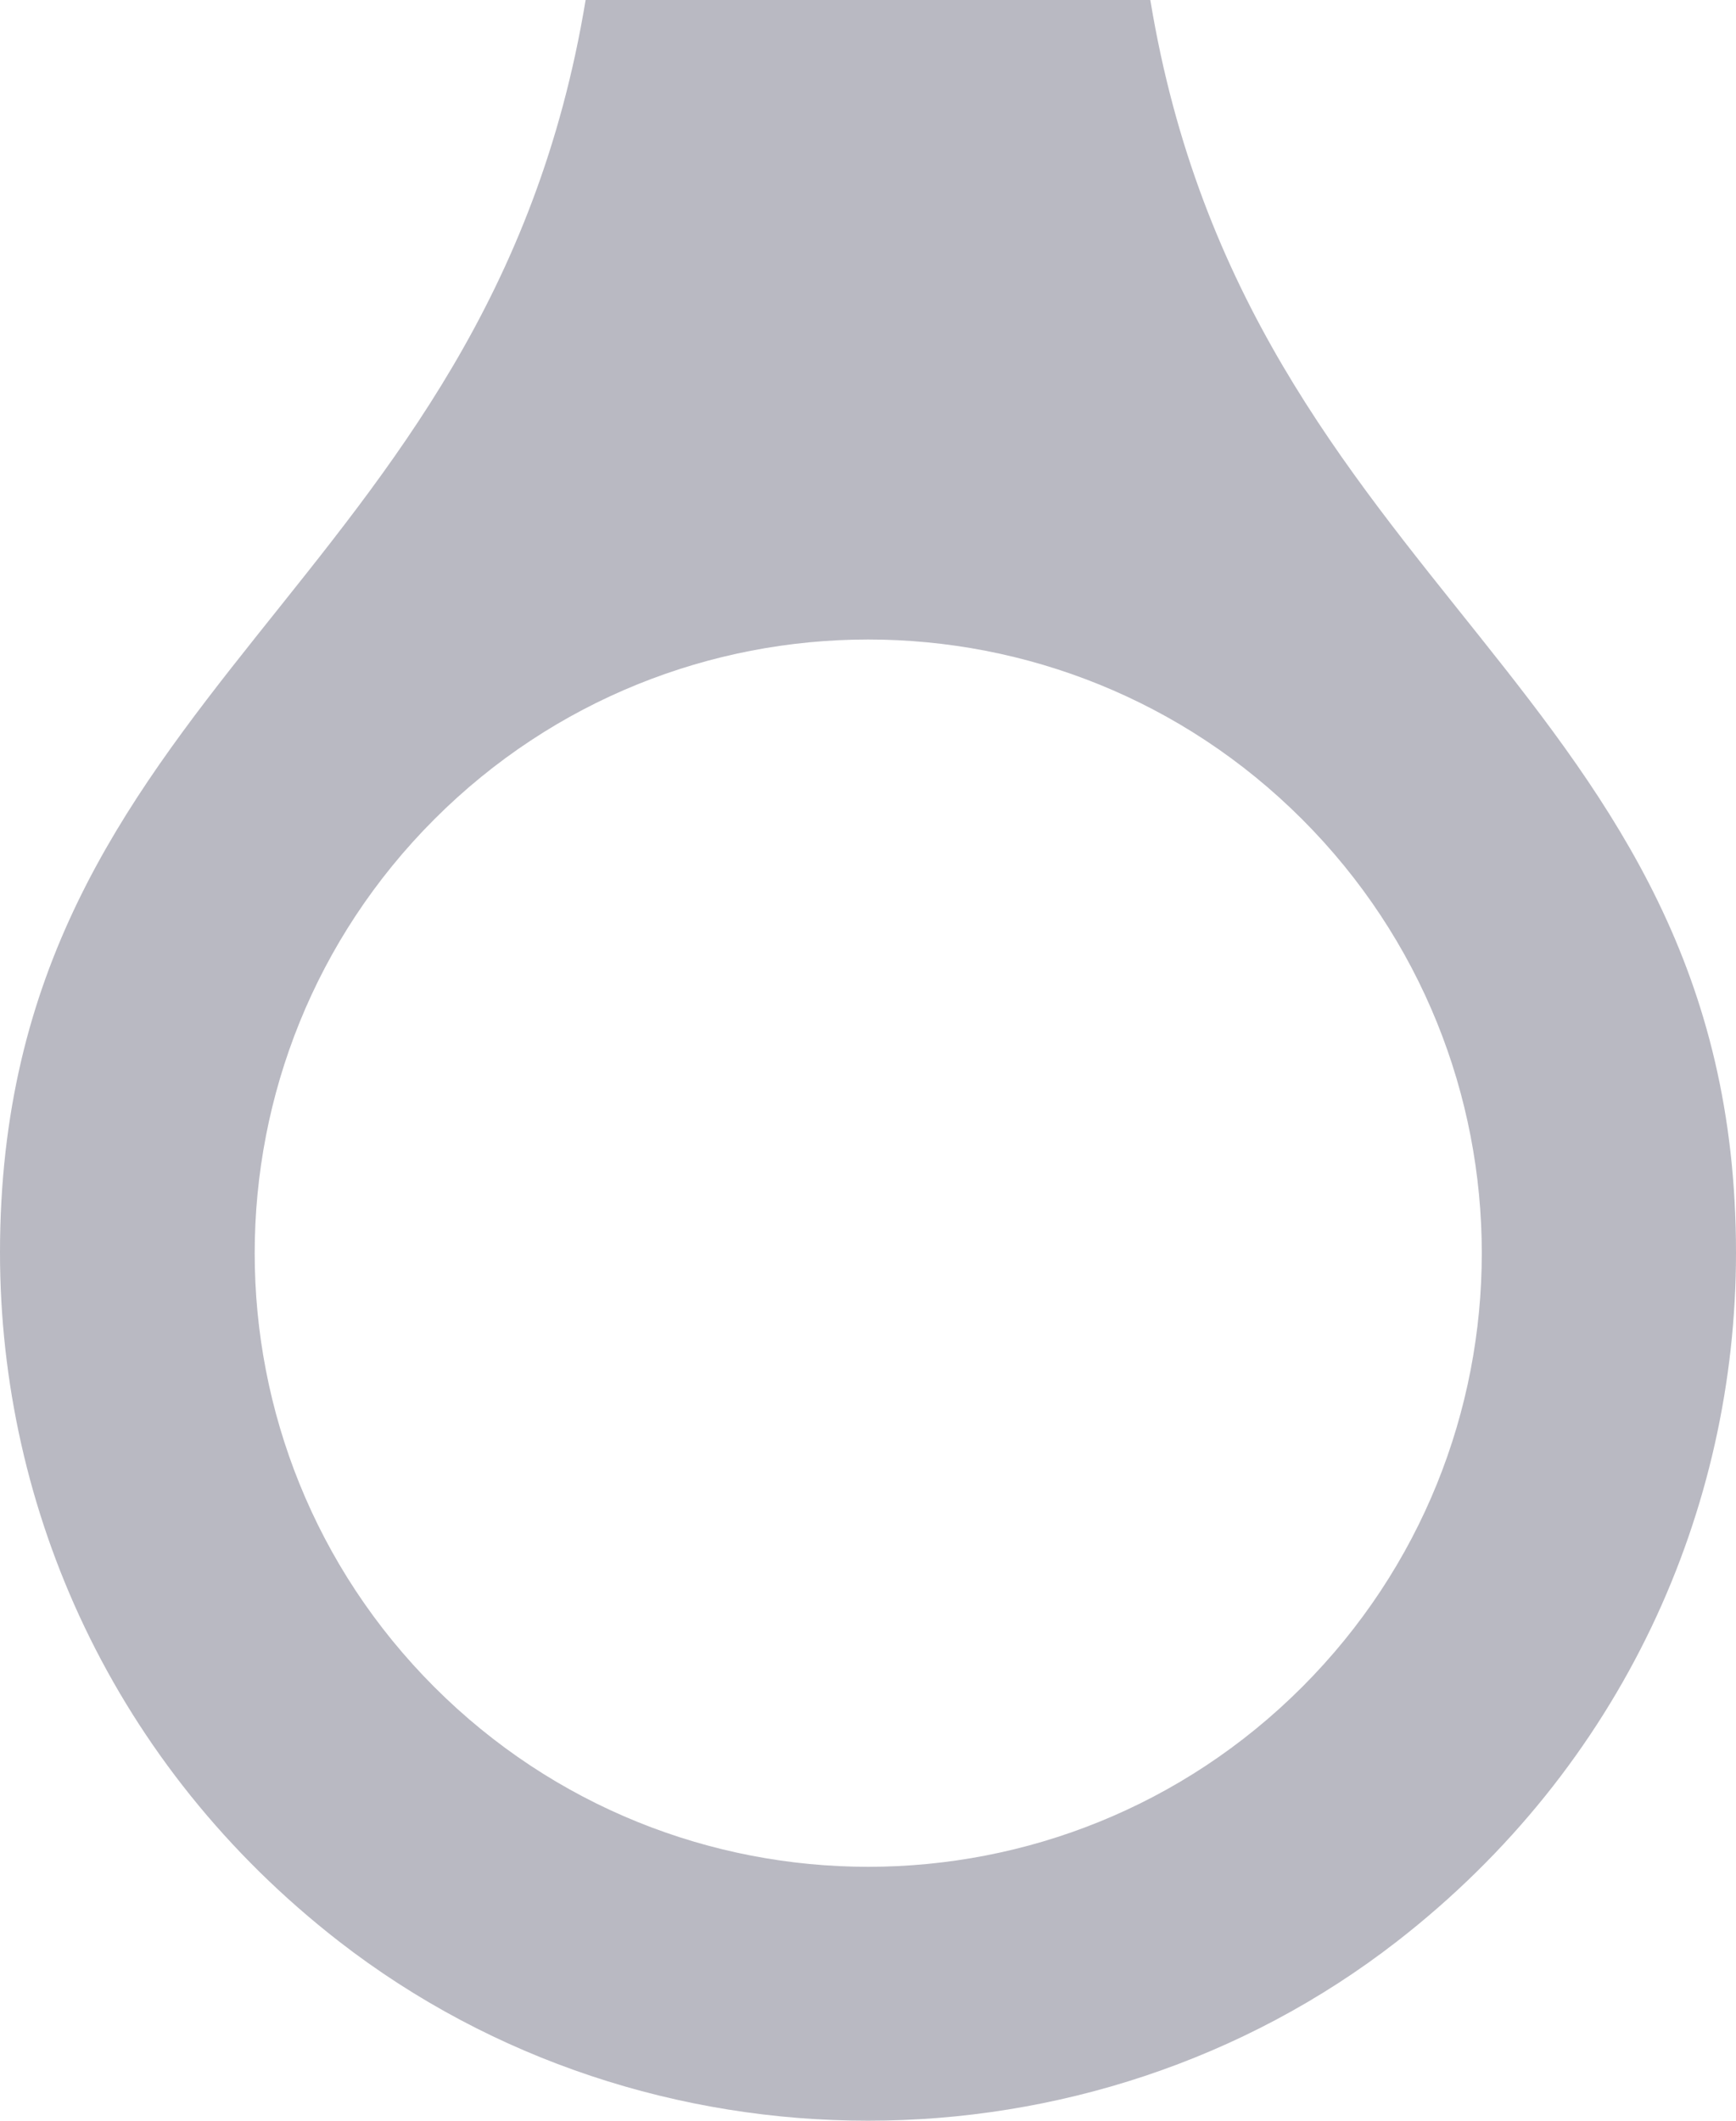 <?xml version="1.0" encoding="UTF-8"?> <svg xmlns="http://www.w3.org/2000/svg" id="Layer_2" data-name="Layer 2" viewBox="0 0 534.54 652.91"><defs><style>.cls-1{fill:#151632;opacity:0.3;}</style></defs><path class="cls-1" d="M0,385.64c0,79.05,34.8,158,104.41,212.09,47.4,36.79,105.16,55.18,162.86,55.18s115.46-18.39,162.86-55.18c69.61-54.05,104.41-133,104.41-212C534.54,211.69,384.23,182.37,354.2,0H180.32C150.25,182.29,0,211.72,0,385.64ZM400.93,519.4c-73.78,73.78-193.4,73.78-267.18,0S60,326,133.75,252.22s193.4-73.78,267.18,0S474.71,445.62,400.93,519.4Z"></path></svg> 